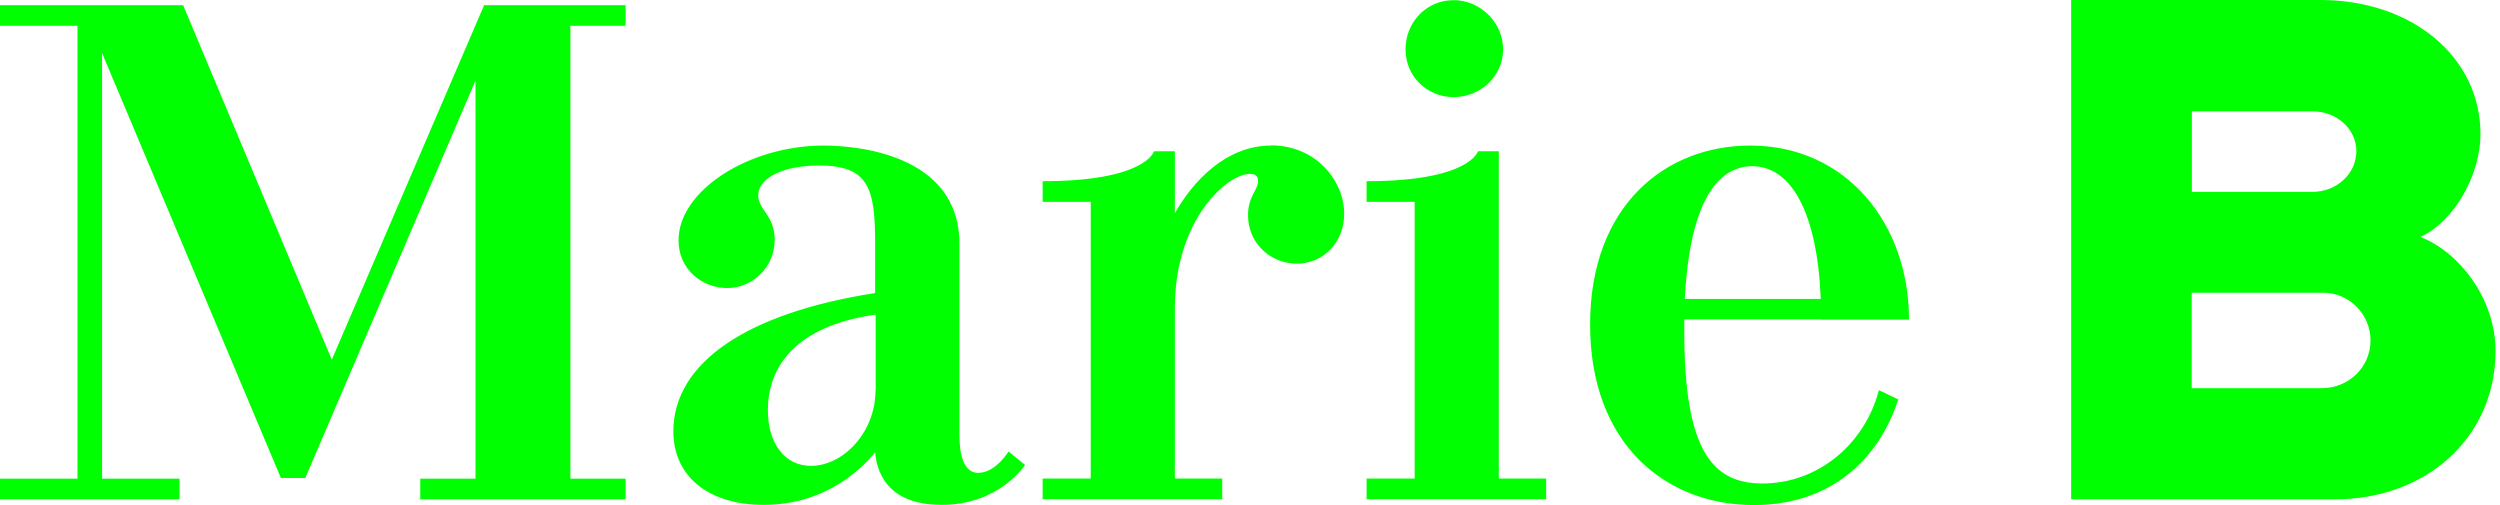 <svg width="99" height="20" viewBox="0 0 99 20" fill="none" xmlns="http://www.w3.org/2000/svg">
<path d="M50.339 5.764C48.549 5.764 47.242 7.175 46.524 8.444V5.989H45.7C45.7 5.989 45.388 7.175 41.289 7.175V7.993H43.193V18.949H41.289V19.767H48.4V18.949H46.524V12.197C46.524 8.727 48.57 6.885 49.508 6.885C49.735 6.885 49.82 6.998 49.82 7.168C49.82 7.534 49.422 7.76 49.422 8.522C49.422 9.651 50.332 10.441 51.354 10.441C52.377 10.441 53.23 9.623 53.23 8.466C53.23 7.168 52.122 5.757 50.332 5.757L50.339 5.764ZM34.67 15.457C34.67 17.122 33.391 18.448 32.112 18.448C31.09 18.448 30.408 17.573 30.408 16.247C30.408 14.187 31.942 12.832 34.677 12.459V15.45L34.67 15.457ZM38.761 18.73C38.136 18.73 37.994 17.968 37.994 17.206V9.665C37.994 6.053 33.81 5.764 32.617 5.764C29.662 5.764 26.87 7.541 26.87 9.517C26.87 10.674 27.808 11.407 28.802 11.407C29.797 11.407 30.678 10.589 30.678 9.489C30.678 8.529 30.024 8.303 30.024 7.739C30.024 7.118 30.877 6.554 32.439 6.554C34.4 6.554 34.655 7.457 34.655 9.63V11.605C29.562 12.395 26.665 14.37 26.665 17.086C26.665 18.864 28.057 19.993 30.244 19.993C32.801 19.993 34.258 18.413 34.655 17.905C34.712 18.554 35.025 19.993 37.298 19.993C39.571 19.993 40.593 18.413 40.593 18.413L39.94 17.877C39.94 17.877 39.429 18.723 38.747 18.723L38.761 18.73ZM19.256 0.205H19.171L13.14 14.243L7.252 0.205H0V1.023H3.068V18.956H0V19.774H7.11V18.956H4.042V2.102L11.123 18.928H12.089L18.83 3.189V18.956H16.642V19.774H24.775V18.956H22.587V1.023H24.775V0.205H19.256ZM91.941 15.372H86.791V11.591H91.998C93.02 11.591 93.873 12.437 93.873 13.482C93.873 14.526 93.02 15.372 91.941 15.372ZM86.798 4.409H91.579C92.544 4.409 93.312 5.115 93.312 5.989C93.312 6.864 92.544 7.598 91.579 7.598H86.798V4.409ZM95.847 9.383C97.211 8.755 98.227 6.899 98.227 5.312C98.227 2.265 95.528 0 91.884 0H82.018V19.774H92.452C96.117 19.774 98.823 17.291 98.823 13.898C98.823 11.831 97.382 9.975 95.847 9.383ZM69.389 6.582C70.895 6.582 71.96 8.339 72.102 11.838H66.718C66.917 7.972 68.025 6.582 69.389 6.582ZM72.124 12.656H75.597C75.597 8.875 73.125 5.764 69.311 5.764C65.958 5.764 62.968 8.134 62.968 12.854C62.968 17.573 65.951 20 69.453 20C72.493 20 74.403 18.194 75.171 15.817L74.404 15.45C73.835 17.623 71.96 19.146 69.794 19.146C67.833 19.146 66.697 17.877 66.697 13.129C66.697 12.966 66.697 12.804 66.697 12.649H72.124V12.656ZM59.352 5.989H58.528C58.528 5.989 58.216 7.175 54.117 7.175V7.993H56.021V18.949H54.117V19.767H61.227V18.949H59.352V5.982V5.989ZM57.562 3.845C58.642 3.845 59.523 2.998 59.523 1.954C59.523 0.91 58.642 0.007 57.562 0.007C56.483 0.007 55.659 0.882 55.659 1.954C55.659 3.026 56.511 3.845 57.562 3.845Z" fill="#00FF00"/>
</svg>
